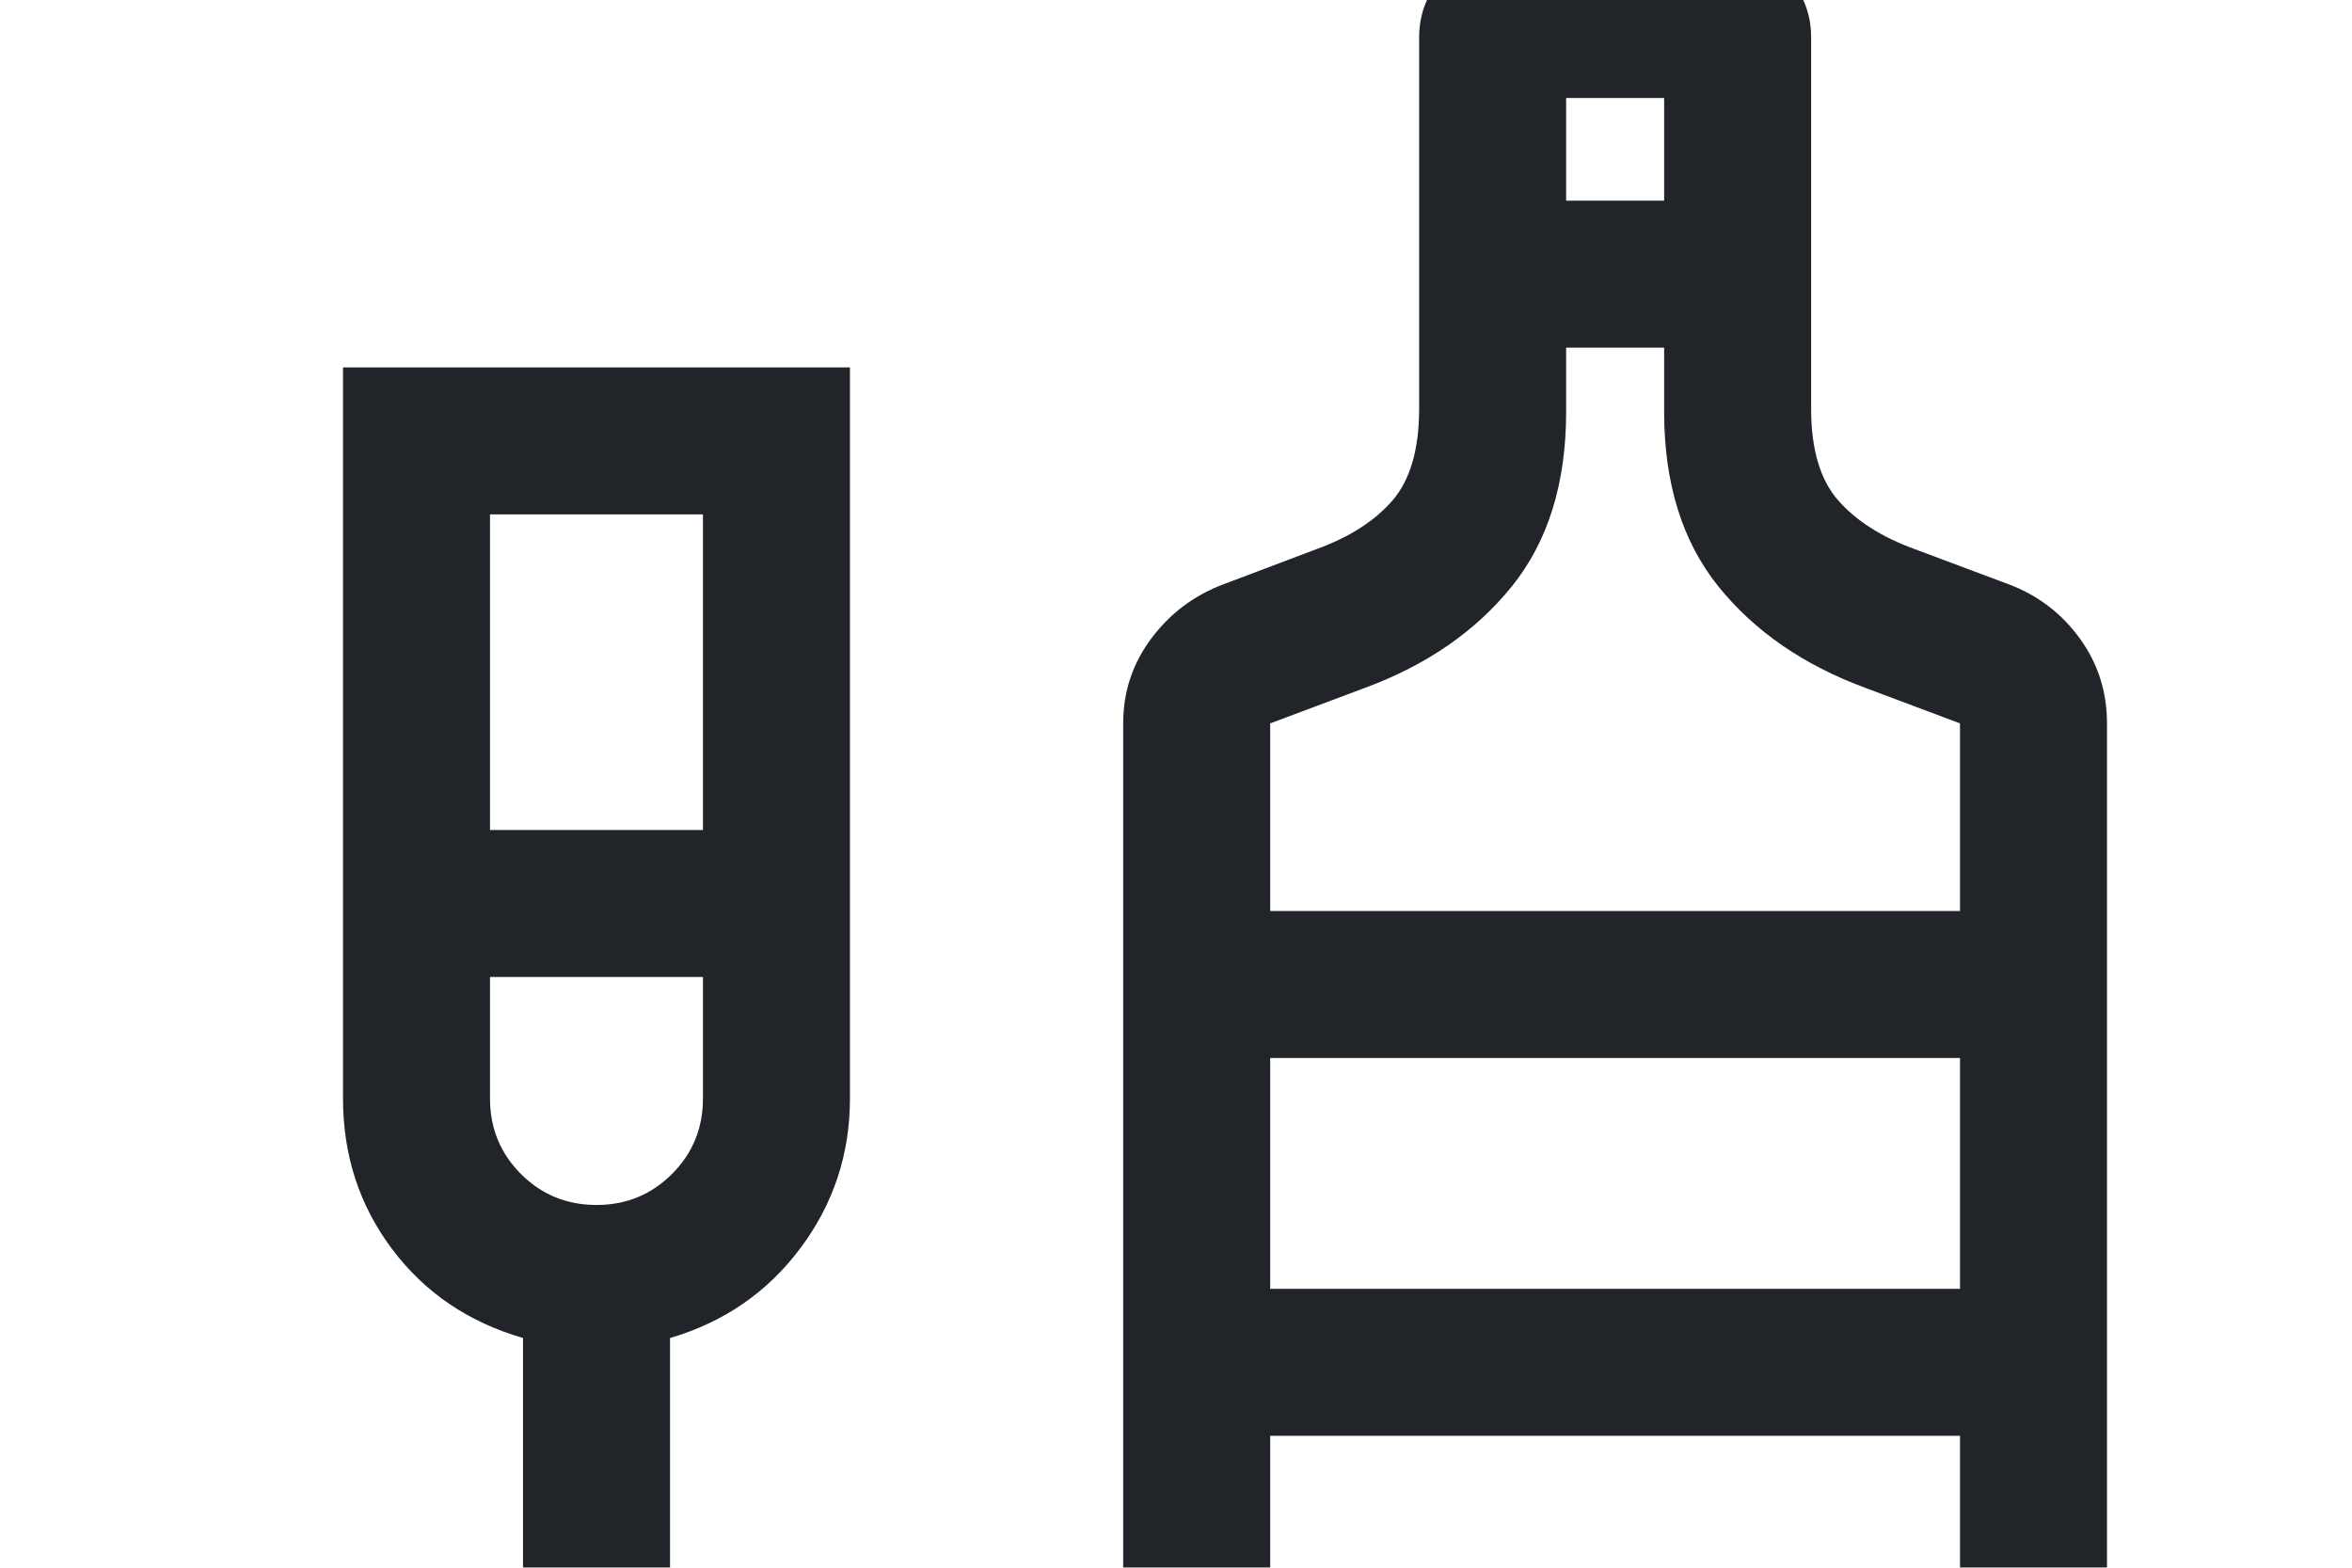 <?xml version="1.0"?>
<svg xmlns="http://www.w3.org/2000/svg" viewBox="0 3 24 16" width="24" height="16">
  <svg width="24" height="24" viewBox="0 0 24 24" fill="none">
  <mask id="mask0_66_542" style="mask-type:alpha" maskUnits="userSpaceOnUse" x="0" y="0" width="24" height="24">
    <rect width="24" height="24" fill="#D9D9D9"/>
  </mask>
  <g mask="url(#mask0_66_542)">
    <path d="M3.5 21.5V20H5.337V16.656C4.779 16.494 4.333 16.191 4 15.747C3.667 15.303 3.5 14.791 3.5 14.211V6.75H8.673V14.211C8.673 14.778 8.505 15.287 8.168 15.738C7.832 16.188 7.388 16.494 6.837 16.656V20H8.673V21.5H3.5ZM5 11.471H7.173V8.25H5V11.471ZM6.087 15.298C6.389 15.298 6.646 15.193 6.857 14.982C7.068 14.771 7.173 14.514 7.173 14.211V12.971H5V14.211C5 14.514 5.105 14.771 5.316 14.982C5.527 15.193 5.784 15.298 6.087 15.298ZM12.961 21.5C12.549 21.5 12.196 21.353 11.902 21.059C11.608 20.766 11.461 20.413 11.461 20V10.383C11.461 10.059 11.558 9.769 11.75 9.514C11.942 9.258 12.187 9.075 12.485 8.963L13.435 8.604C13.771 8.482 14.029 8.316 14.21 8.107C14.39 7.897 14.481 7.586 14.481 7.173V3.386C14.481 3.134 14.566 2.923 14.735 2.754C14.905 2.585 15.115 2.5 15.366 2.5H17.596C17.847 2.5 18.057 2.585 18.227 2.754C18.396 2.924 18.481 3.134 18.481 3.385V7.173C18.481 7.586 18.573 7.897 18.757 8.107C18.941 8.316 19.201 8.482 19.537 8.604L20.496 8.963C20.794 9.075 21.035 9.259 21.221 9.514C21.407 9.77 21.5 10.059 21.5 10.383V20C21.5 20.413 21.353 20.766 21.059 21.059C20.766 21.353 20.413 21.5 20 21.5H12.961ZM15.981 5.048H16.981V4H15.981V5.048ZM12.961 12.298H20V10.383L19.041 10.023C18.407 9.79 17.905 9.444 17.535 8.986C17.166 8.527 16.981 7.933 16.981 7.204V6.548H15.981V7.204C15.981 7.933 15.796 8.527 15.426 8.986C15.056 9.444 14.555 9.79 13.921 10.023L12.961 10.383V12.298ZM12.961 20H20V17.654H12.961V20ZM12.961 16.154H20V13.798H12.961V16.154Z" fill="#212529"/>
  </g>
</svg>
</svg>
